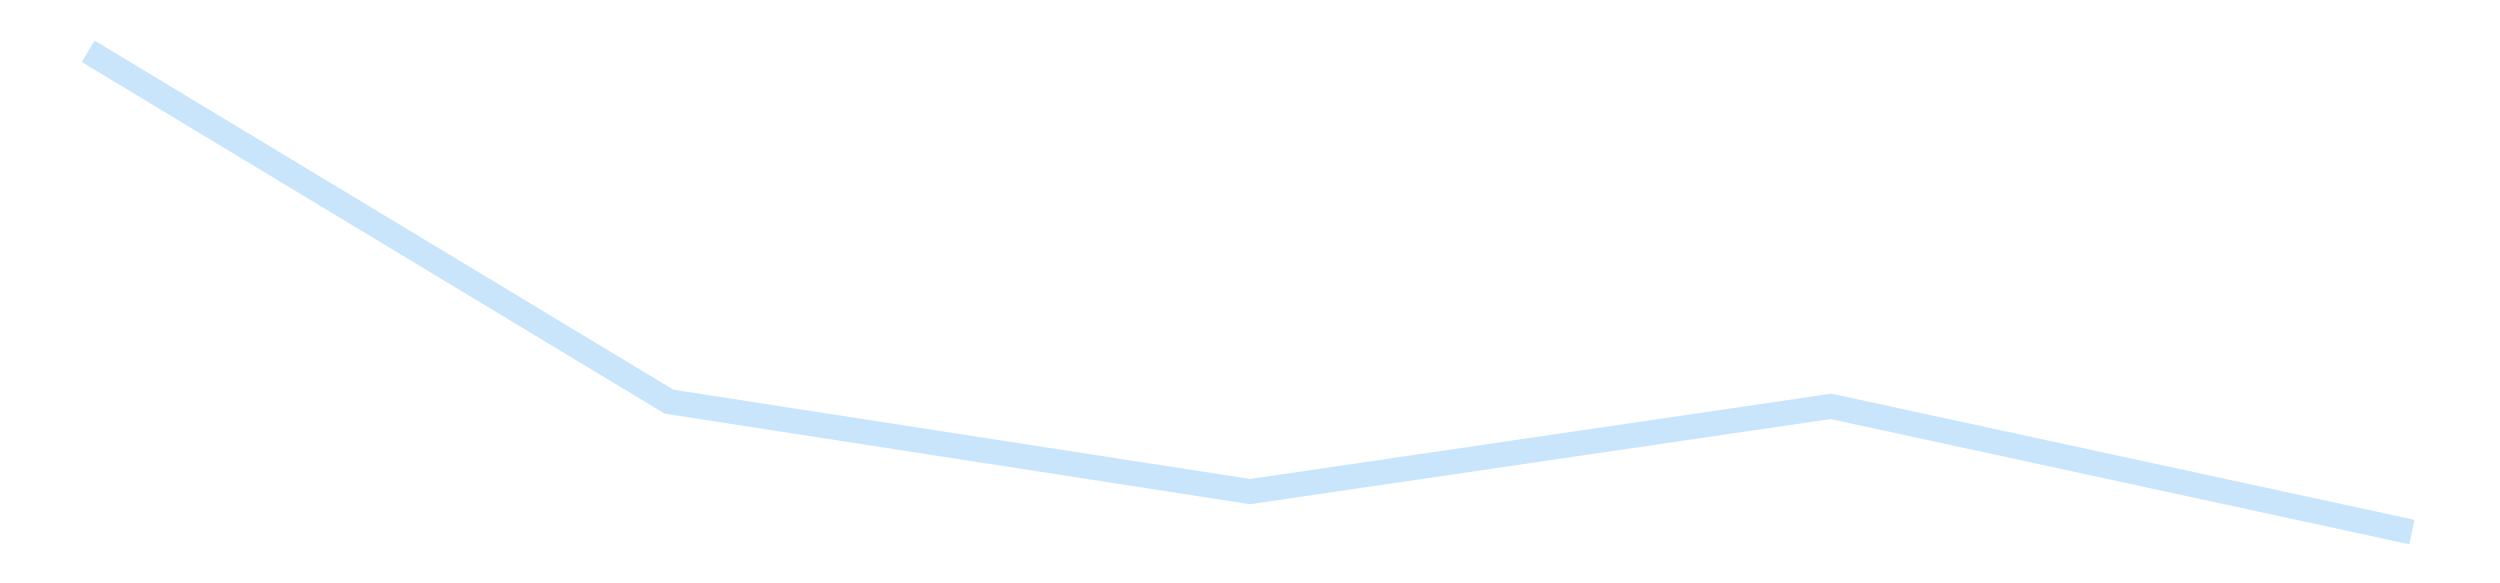 <?xml version='1.0' encoding='utf-8'?>
<svg xmlns="http://www.w3.org/2000/svg" xmlns:xlink="http://www.w3.org/1999/xlink" id="chart-3ec674b3-5d9f-4af5-9422-01f70dfb18a7" class="pygal-chart pygal-sparkline" viewBox="0 0 300 70" width="300" height="70"><!--Generated with pygal 3.0.4 (lxml) ©Kozea 2012-2016 on 2025-11-03--><!--http://pygal.org--><!--http://github.com/Kozea/pygal--><defs><style type="text/css">#chart-3ec674b3-5d9f-4af5-9422-01f70dfb18a7{-webkit-user-select:none;-webkit-font-smoothing:antialiased;font-family:Consolas,"Liberation Mono",Menlo,Courier,monospace}#chart-3ec674b3-5d9f-4af5-9422-01f70dfb18a7 .title{font-family:Consolas,"Liberation Mono",Menlo,Courier,monospace;font-size:16px}#chart-3ec674b3-5d9f-4af5-9422-01f70dfb18a7 .legends .legend text{font-family:Consolas,"Liberation Mono",Menlo,Courier,monospace;font-size:14px}#chart-3ec674b3-5d9f-4af5-9422-01f70dfb18a7 .axis text{font-family:Consolas,"Liberation Mono",Menlo,Courier,monospace;font-size:10px}#chart-3ec674b3-5d9f-4af5-9422-01f70dfb18a7 .axis text.major{font-family:Consolas,"Liberation Mono",Menlo,Courier,monospace;font-size:10px}#chart-3ec674b3-5d9f-4af5-9422-01f70dfb18a7 .text-overlay text.value{font-family:Consolas,"Liberation Mono",Menlo,Courier,monospace;font-size:16px}#chart-3ec674b3-5d9f-4af5-9422-01f70dfb18a7 .text-overlay text.label{font-family:Consolas,"Liberation Mono",Menlo,Courier,monospace;font-size:10px}#chart-3ec674b3-5d9f-4af5-9422-01f70dfb18a7 .tooltip{font-family:Consolas,"Liberation Mono",Menlo,Courier,monospace;font-size:14px}#chart-3ec674b3-5d9f-4af5-9422-01f70dfb18a7 text.no_data{font-family:Consolas,"Liberation Mono",Menlo,Courier,monospace;font-size:64px}
#chart-3ec674b3-5d9f-4af5-9422-01f70dfb18a7{background-color:transparent}#chart-3ec674b3-5d9f-4af5-9422-01f70dfb18a7 path,#chart-3ec674b3-5d9f-4af5-9422-01f70dfb18a7 line,#chart-3ec674b3-5d9f-4af5-9422-01f70dfb18a7 rect,#chart-3ec674b3-5d9f-4af5-9422-01f70dfb18a7 circle{-webkit-transition:150ms;-moz-transition:150ms;transition:150ms}#chart-3ec674b3-5d9f-4af5-9422-01f70dfb18a7 .graph &gt; .background{fill:transparent}#chart-3ec674b3-5d9f-4af5-9422-01f70dfb18a7 .plot &gt; .background{fill:transparent}#chart-3ec674b3-5d9f-4af5-9422-01f70dfb18a7 .graph{fill:rgba(0,0,0,.87)}#chart-3ec674b3-5d9f-4af5-9422-01f70dfb18a7 text.no_data{fill:rgba(0,0,0,1)}#chart-3ec674b3-5d9f-4af5-9422-01f70dfb18a7 .title{fill:rgba(0,0,0,1)}#chart-3ec674b3-5d9f-4af5-9422-01f70dfb18a7 .legends .legend text{fill:rgba(0,0,0,.87)}#chart-3ec674b3-5d9f-4af5-9422-01f70dfb18a7 .legends .legend:hover text{fill:rgba(0,0,0,1)}#chart-3ec674b3-5d9f-4af5-9422-01f70dfb18a7 .axis .line{stroke:rgba(0,0,0,1)}#chart-3ec674b3-5d9f-4af5-9422-01f70dfb18a7 .axis .guide.line{stroke:rgba(0,0,0,.54)}#chart-3ec674b3-5d9f-4af5-9422-01f70dfb18a7 .axis .major.line{stroke:rgba(0,0,0,.87)}#chart-3ec674b3-5d9f-4af5-9422-01f70dfb18a7 .axis text.major{fill:rgba(0,0,0,1)}#chart-3ec674b3-5d9f-4af5-9422-01f70dfb18a7 .axis.y .guides:hover .guide.line,#chart-3ec674b3-5d9f-4af5-9422-01f70dfb18a7 .line-graph .axis.x .guides:hover .guide.line,#chart-3ec674b3-5d9f-4af5-9422-01f70dfb18a7 .stackedline-graph .axis.x .guides:hover .guide.line,#chart-3ec674b3-5d9f-4af5-9422-01f70dfb18a7 .xy-graph .axis.x .guides:hover .guide.line{stroke:rgba(0,0,0,1)}#chart-3ec674b3-5d9f-4af5-9422-01f70dfb18a7 .axis .guides:hover text{fill:rgba(0,0,0,1)}#chart-3ec674b3-5d9f-4af5-9422-01f70dfb18a7 .reactive{fill-opacity:.7;stroke-opacity:.8;stroke-width:3}#chart-3ec674b3-5d9f-4af5-9422-01f70dfb18a7 .ci{stroke:rgba(0,0,0,.87)}#chart-3ec674b3-5d9f-4af5-9422-01f70dfb18a7 .reactive.active,#chart-3ec674b3-5d9f-4af5-9422-01f70dfb18a7 .active .reactive{fill-opacity:.8;stroke-opacity:.9;stroke-width:4}#chart-3ec674b3-5d9f-4af5-9422-01f70dfb18a7 .ci .reactive.active{stroke-width:1.5}#chart-3ec674b3-5d9f-4af5-9422-01f70dfb18a7 .series text{fill:rgba(0,0,0,1)}#chart-3ec674b3-5d9f-4af5-9422-01f70dfb18a7 .tooltip rect{fill:transparent;stroke:rgba(0,0,0,1);-webkit-transition:opacity 150ms;-moz-transition:opacity 150ms;transition:opacity 150ms}#chart-3ec674b3-5d9f-4af5-9422-01f70dfb18a7 .tooltip .label{fill:rgba(0,0,0,.87)}#chart-3ec674b3-5d9f-4af5-9422-01f70dfb18a7 .tooltip .label{fill:rgba(0,0,0,.87)}#chart-3ec674b3-5d9f-4af5-9422-01f70dfb18a7 .tooltip .legend{font-size:.8em;fill:rgba(0,0,0,.54)}#chart-3ec674b3-5d9f-4af5-9422-01f70dfb18a7 .tooltip .x_label{font-size:.6em;fill:rgba(0,0,0,1)}#chart-3ec674b3-5d9f-4af5-9422-01f70dfb18a7 .tooltip .xlink{font-size:.5em;text-decoration:underline}#chart-3ec674b3-5d9f-4af5-9422-01f70dfb18a7 .tooltip .value{font-size:1.5em}#chart-3ec674b3-5d9f-4af5-9422-01f70dfb18a7 .bound{font-size:.5em}#chart-3ec674b3-5d9f-4af5-9422-01f70dfb18a7 .max-value{font-size:.75em;fill:rgba(0,0,0,.54)}#chart-3ec674b3-5d9f-4af5-9422-01f70dfb18a7 .map-element{fill:transparent;stroke:rgba(0,0,0,.54) !important}#chart-3ec674b3-5d9f-4af5-9422-01f70dfb18a7 .map-element .reactive{fill-opacity:inherit;stroke-opacity:inherit}#chart-3ec674b3-5d9f-4af5-9422-01f70dfb18a7 .color-0,#chart-3ec674b3-5d9f-4af5-9422-01f70dfb18a7 .color-0 a:visited{stroke:#bbdefb;fill:#bbdefb}#chart-3ec674b3-5d9f-4af5-9422-01f70dfb18a7 .text-overlay .color-0 text{fill:black}
#chart-3ec674b3-5d9f-4af5-9422-01f70dfb18a7 text.no_data{text-anchor:middle}#chart-3ec674b3-5d9f-4af5-9422-01f70dfb18a7 .guide.line{fill:none}#chart-3ec674b3-5d9f-4af5-9422-01f70dfb18a7 .centered{text-anchor:middle}#chart-3ec674b3-5d9f-4af5-9422-01f70dfb18a7 .title{text-anchor:middle}#chart-3ec674b3-5d9f-4af5-9422-01f70dfb18a7 .legends .legend text{fill-opacity:1}#chart-3ec674b3-5d9f-4af5-9422-01f70dfb18a7 .axis.x text{text-anchor:middle}#chart-3ec674b3-5d9f-4af5-9422-01f70dfb18a7 .axis.x:not(.web) text[transform]{text-anchor:start}#chart-3ec674b3-5d9f-4af5-9422-01f70dfb18a7 .axis.x:not(.web) text[transform].backwards{text-anchor:end}#chart-3ec674b3-5d9f-4af5-9422-01f70dfb18a7 .axis.y text{text-anchor:end}#chart-3ec674b3-5d9f-4af5-9422-01f70dfb18a7 .axis.y text[transform].backwards{text-anchor:start}#chart-3ec674b3-5d9f-4af5-9422-01f70dfb18a7 .axis.y2 text{text-anchor:start}#chart-3ec674b3-5d9f-4af5-9422-01f70dfb18a7 .axis.y2 text[transform].backwards{text-anchor:end}#chart-3ec674b3-5d9f-4af5-9422-01f70dfb18a7 .axis .guide.line{stroke-dasharray:4,4;stroke:black}#chart-3ec674b3-5d9f-4af5-9422-01f70dfb18a7 .axis .major.guide.line{stroke-dasharray:6,6;stroke:black}#chart-3ec674b3-5d9f-4af5-9422-01f70dfb18a7 .horizontal .axis.y .guide.line,#chart-3ec674b3-5d9f-4af5-9422-01f70dfb18a7 .horizontal .axis.y2 .guide.line,#chart-3ec674b3-5d9f-4af5-9422-01f70dfb18a7 .vertical .axis.x .guide.line{opacity:0}#chart-3ec674b3-5d9f-4af5-9422-01f70dfb18a7 .horizontal .axis.always_show .guide.line,#chart-3ec674b3-5d9f-4af5-9422-01f70dfb18a7 .vertical .axis.always_show .guide.line{opacity:1 !important}#chart-3ec674b3-5d9f-4af5-9422-01f70dfb18a7 .axis.y .guides:hover .guide.line,#chart-3ec674b3-5d9f-4af5-9422-01f70dfb18a7 .axis.y2 .guides:hover .guide.line,#chart-3ec674b3-5d9f-4af5-9422-01f70dfb18a7 .axis.x .guides:hover .guide.line{opacity:1}#chart-3ec674b3-5d9f-4af5-9422-01f70dfb18a7 .axis .guides:hover text{opacity:1}#chart-3ec674b3-5d9f-4af5-9422-01f70dfb18a7 .nofill{fill:none}#chart-3ec674b3-5d9f-4af5-9422-01f70dfb18a7 .subtle-fill{fill-opacity:.2}#chart-3ec674b3-5d9f-4af5-9422-01f70dfb18a7 .dot{stroke-width:1px;fill-opacity:1;stroke-opacity:1}#chart-3ec674b3-5d9f-4af5-9422-01f70dfb18a7 .dot.active{stroke-width:5px}#chart-3ec674b3-5d9f-4af5-9422-01f70dfb18a7 .dot.negative{fill:transparent}#chart-3ec674b3-5d9f-4af5-9422-01f70dfb18a7 text,#chart-3ec674b3-5d9f-4af5-9422-01f70dfb18a7 tspan{stroke:none !important}#chart-3ec674b3-5d9f-4af5-9422-01f70dfb18a7 .series text.active{opacity:1}#chart-3ec674b3-5d9f-4af5-9422-01f70dfb18a7 .tooltip rect{fill-opacity:.95;stroke-width:.5}#chart-3ec674b3-5d9f-4af5-9422-01f70dfb18a7 .tooltip text{fill-opacity:1}#chart-3ec674b3-5d9f-4af5-9422-01f70dfb18a7 .showable{visibility:hidden}#chart-3ec674b3-5d9f-4af5-9422-01f70dfb18a7 .showable.shown{visibility:visible}#chart-3ec674b3-5d9f-4af5-9422-01f70dfb18a7 .gauge-background{fill:rgba(229,229,229,1);stroke:none}#chart-3ec674b3-5d9f-4af5-9422-01f70dfb18a7 .bg-lines{stroke:transparent;stroke-width:2px}</style><script type="text/javascript">window.pygal = window.pygal || {};window.pygal.config = window.pygal.config || {};window.pygal.config['3ec674b3-5d9f-4af5-9422-01f70dfb18a7'] = {"allow_interruptions": false, "box_mode": "extremes", "classes": ["pygal-chart", "pygal-sparkline"], "css": ["file://style.css", "file://graph.css"], "defs": [], "disable_xml_declaration": false, "dots_size": 2.5, "dynamic_print_values": false, "explicit_size": true, "fill": false, "force_uri_protocol": "https", "formatter": null, "half_pie": false, "height": 70, "include_x_axis": false, "inner_radius": 0, "interpolate": null, "interpolation_parameters": {}, "interpolation_precision": 250, "inverse_y_axis": false, "js": [], "legend_at_bottom": false, "legend_at_bottom_columns": null, "legend_box_size": 12, "logarithmic": false, "margin": 5, "margin_bottom": null, "margin_left": null, "margin_right": null, "margin_top": null, "max_scale": 2, "min_scale": 1, "missing_value_fill_truncation": "x", "no_data_text": "", "no_prefix": false, "order_min": null, "pretty_print": false, "print_labels": false, "print_values": false, "print_values_position": "center", "print_zeroes": true, "range": null, "rounded_bars": null, "secondary_range": null, "show_dots": false, "show_legend": false, "show_minor_x_labels": true, "show_minor_y_labels": true, "show_only_major_dots": false, "show_x_guides": false, "show_x_labels": false, "show_y_guides": true, "show_y_labels": false, "spacing": 0, "stack_from_top": false, "strict": false, "stroke": true, "stroke_style": null, "style": {"background": "transparent", "ci_colors": [], "colors": ["#bbdefb"], "dot_opacity": "1", "font_family": "Consolas, \"Liberation Mono\", Menlo, Courier, monospace", "foreground": "rgba(0, 0, 0, .87)", "foreground_strong": "rgba(0, 0, 0, 1)", "foreground_subtle": "rgba(0, 0, 0, .54)", "guide_stroke_color": "black", "guide_stroke_dasharray": "4,4", "label_font_family": "Consolas, \"Liberation Mono\", Menlo, Courier, monospace", "label_font_size": 10, "legend_font_family": "Consolas, \"Liberation Mono\", Menlo, Courier, monospace", "legend_font_size": 14, "major_guide_stroke_color": "black", "major_guide_stroke_dasharray": "6,6", "major_label_font_family": "Consolas, \"Liberation Mono\", Menlo, Courier, monospace", "major_label_font_size": 10, "no_data_font_family": "Consolas, \"Liberation Mono\", Menlo, Courier, monospace", "no_data_font_size": 64, "opacity": ".7", "opacity_hover": ".8", "plot_background": "transparent", "stroke_opacity": ".8", "stroke_opacity_hover": ".9", "stroke_width": 3, "stroke_width_hover": "4", "title_font_family": "Consolas, \"Liberation Mono\", Menlo, Courier, monospace", "title_font_size": 16, "tooltip_font_family": "Consolas, \"Liberation Mono\", Menlo, Courier, monospace", "tooltip_font_size": 14, "transition": "150ms", "value_background": "rgba(229, 229, 229, 1)", "value_colors": [], "value_font_family": "Consolas, \"Liberation Mono\", Menlo, Courier, monospace", "value_font_size": 16, "value_label_font_family": "Consolas, \"Liberation Mono\", Menlo, Courier, monospace", "value_label_font_size": 10}, "title": null, "tooltip_border_radius": 0, "tooltip_fancy_mode": true, "truncate_label": null, "truncate_legend": null, "width": 300, "x_label_rotation": 0, "x_labels": null, "x_labels_major": null, "x_labels_major_count": null, "x_labels_major_every": null, "x_title": null, "xrange": null, "y_label_rotation": 0, "y_labels": null, "y_labels_major": null, "y_labels_major_count": null, "y_labels_major_every": null, "y_title": null, "zero": 0, "legends": [""]}</script></defs><title>Pygal</title><g class="graph line-graph vertical"><rect x="0" y="0" width="300" height="70" class="background"/><g transform="translate(5, 5)" class="plot"><rect x="0" y="0" width="290" height="60" class="background"/><g class="series serie-0 color-0"><path d="M5.577 1.154 L75.288 43.203 145 53.991 214.712 43.763 284.423 58.846" class="line reactive nofill"/></g></g><g class="titles"/><g transform="translate(5, 5)" class="plot overlay"><g class="series serie-0 color-0"/></g><g transform="translate(5, 5)" class="plot text-overlay"><g class="series serie-0 color-0"/></g><g transform="translate(5, 5)" class="plot tooltip-overlay"><g transform="translate(0 0)" style="opacity: 0" class="tooltip"><rect rx="0" ry="0" width="0" height="0" class="tooltip-box"/><g class="text"/></g></g></g></svg>